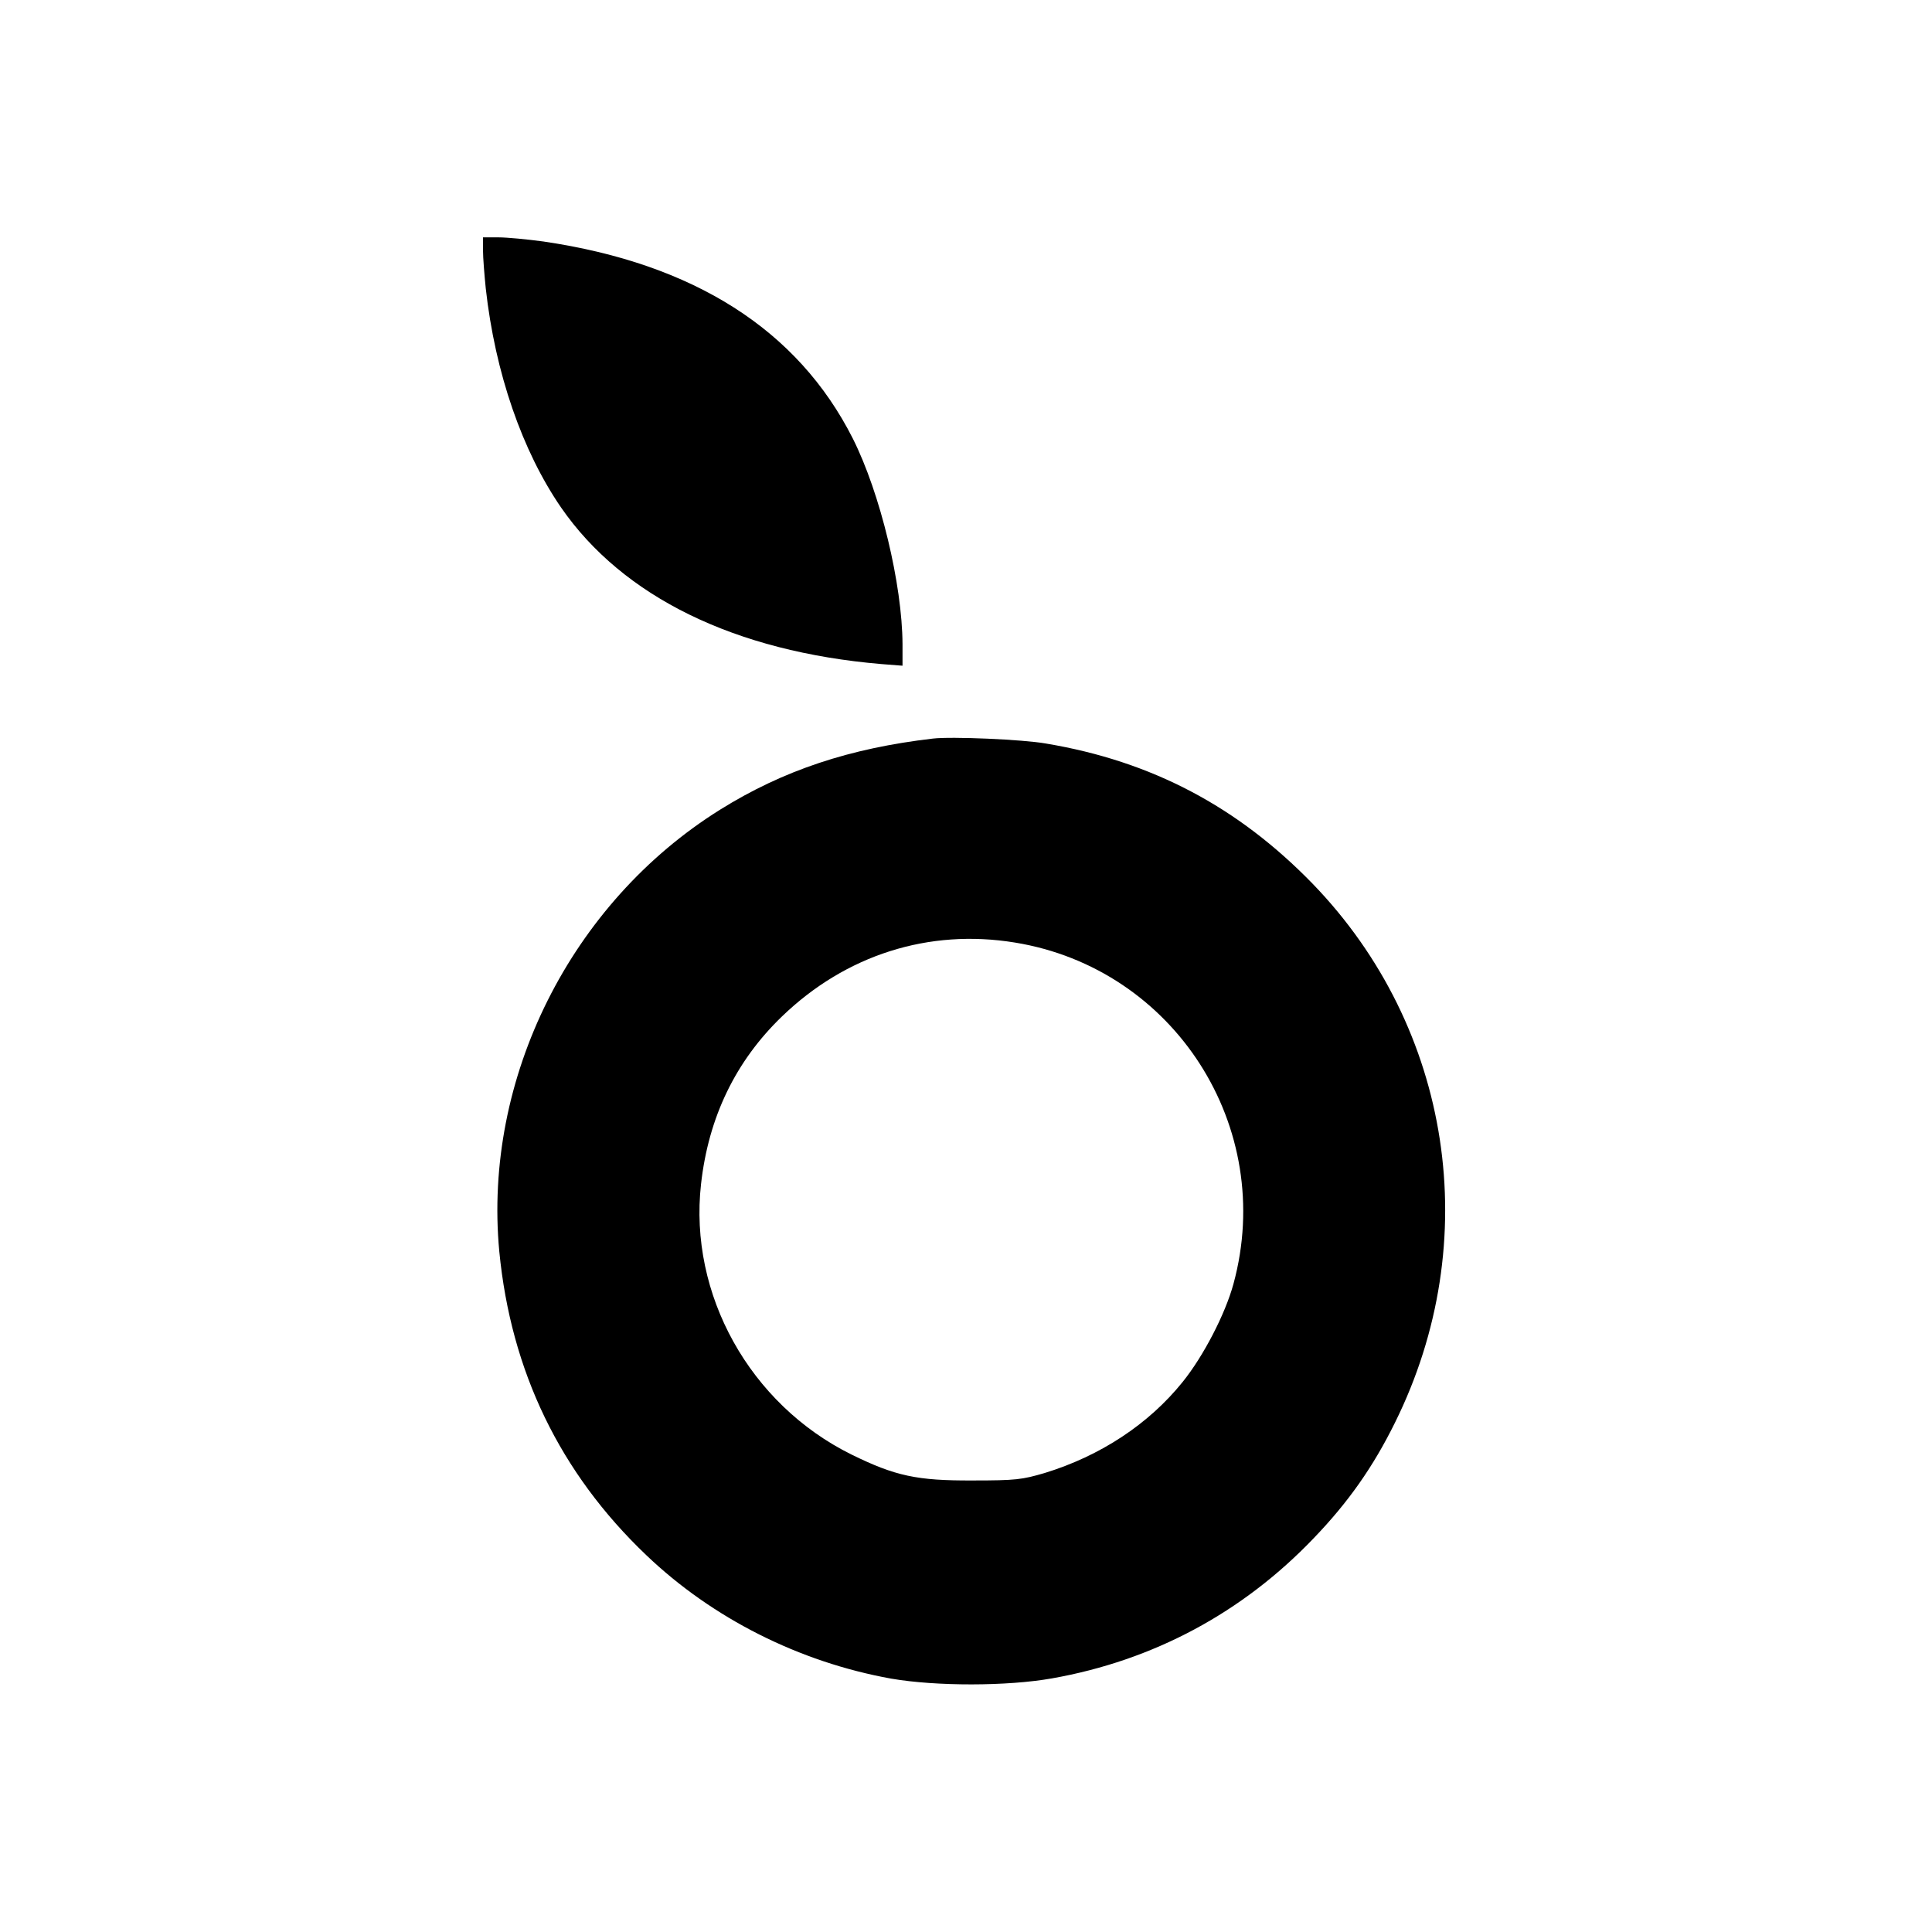 <?xml version="1.0" standalone="no"?>
<!DOCTYPE svg PUBLIC "-//W3C//DTD SVG 20010904//EN"
 "http://www.w3.org/TR/2001/REC-SVG-20010904/DTD/svg10.dtd">
<svg version="1.0" xmlns="http://www.w3.org/2000/svg"
 width="700pt" height="700pt" viewBox="0 0 700 700"
 preserveAspectRatio="xMidYMid meet">
<g transform="translate(0,700) scale(0.1,-0.1)"
fill="#000000" stroke="none">
<path d="M1750 6093 c0 -27 5 -88 10 -138 34 -306 132 -589 273 -794 224 -324
630 -522 1160 -567 l77 -6 0 78 c-1 216 -80 546 -180 745 -199 394 -576 634
-1121 714 -59 8 -132 15 -163 15 l-56 0 0 -47z"/>
<path d="M3380 4324 c-301 -35 -542 -115 -770 -257 -542 -338 -860 -974 -801
-1601 42 -434 220 -803 533 -1101 240 -229 554 -387 887 -447 163 -28 420 -28
583 1 367 65 690 238 948 508 125 130 215 258 294 418 326 657 207 1431 -298
1953 -271 279 -583 444 -966 508 -84 15 -343 26 -410 18z m297 -739 c578 -94
947 -669 792 -1237 -30 -110 -109 -262 -184 -355 -123 -153 -298 -268 -500
-330 -82 -24 -104 -27 -260 -27 -203 -1 -281 16 -440 94 -368 182 -590 580
-545 980 27 242 125 445 293 607 231 223 532 319 844 268z"/>
</g>
</svg>
